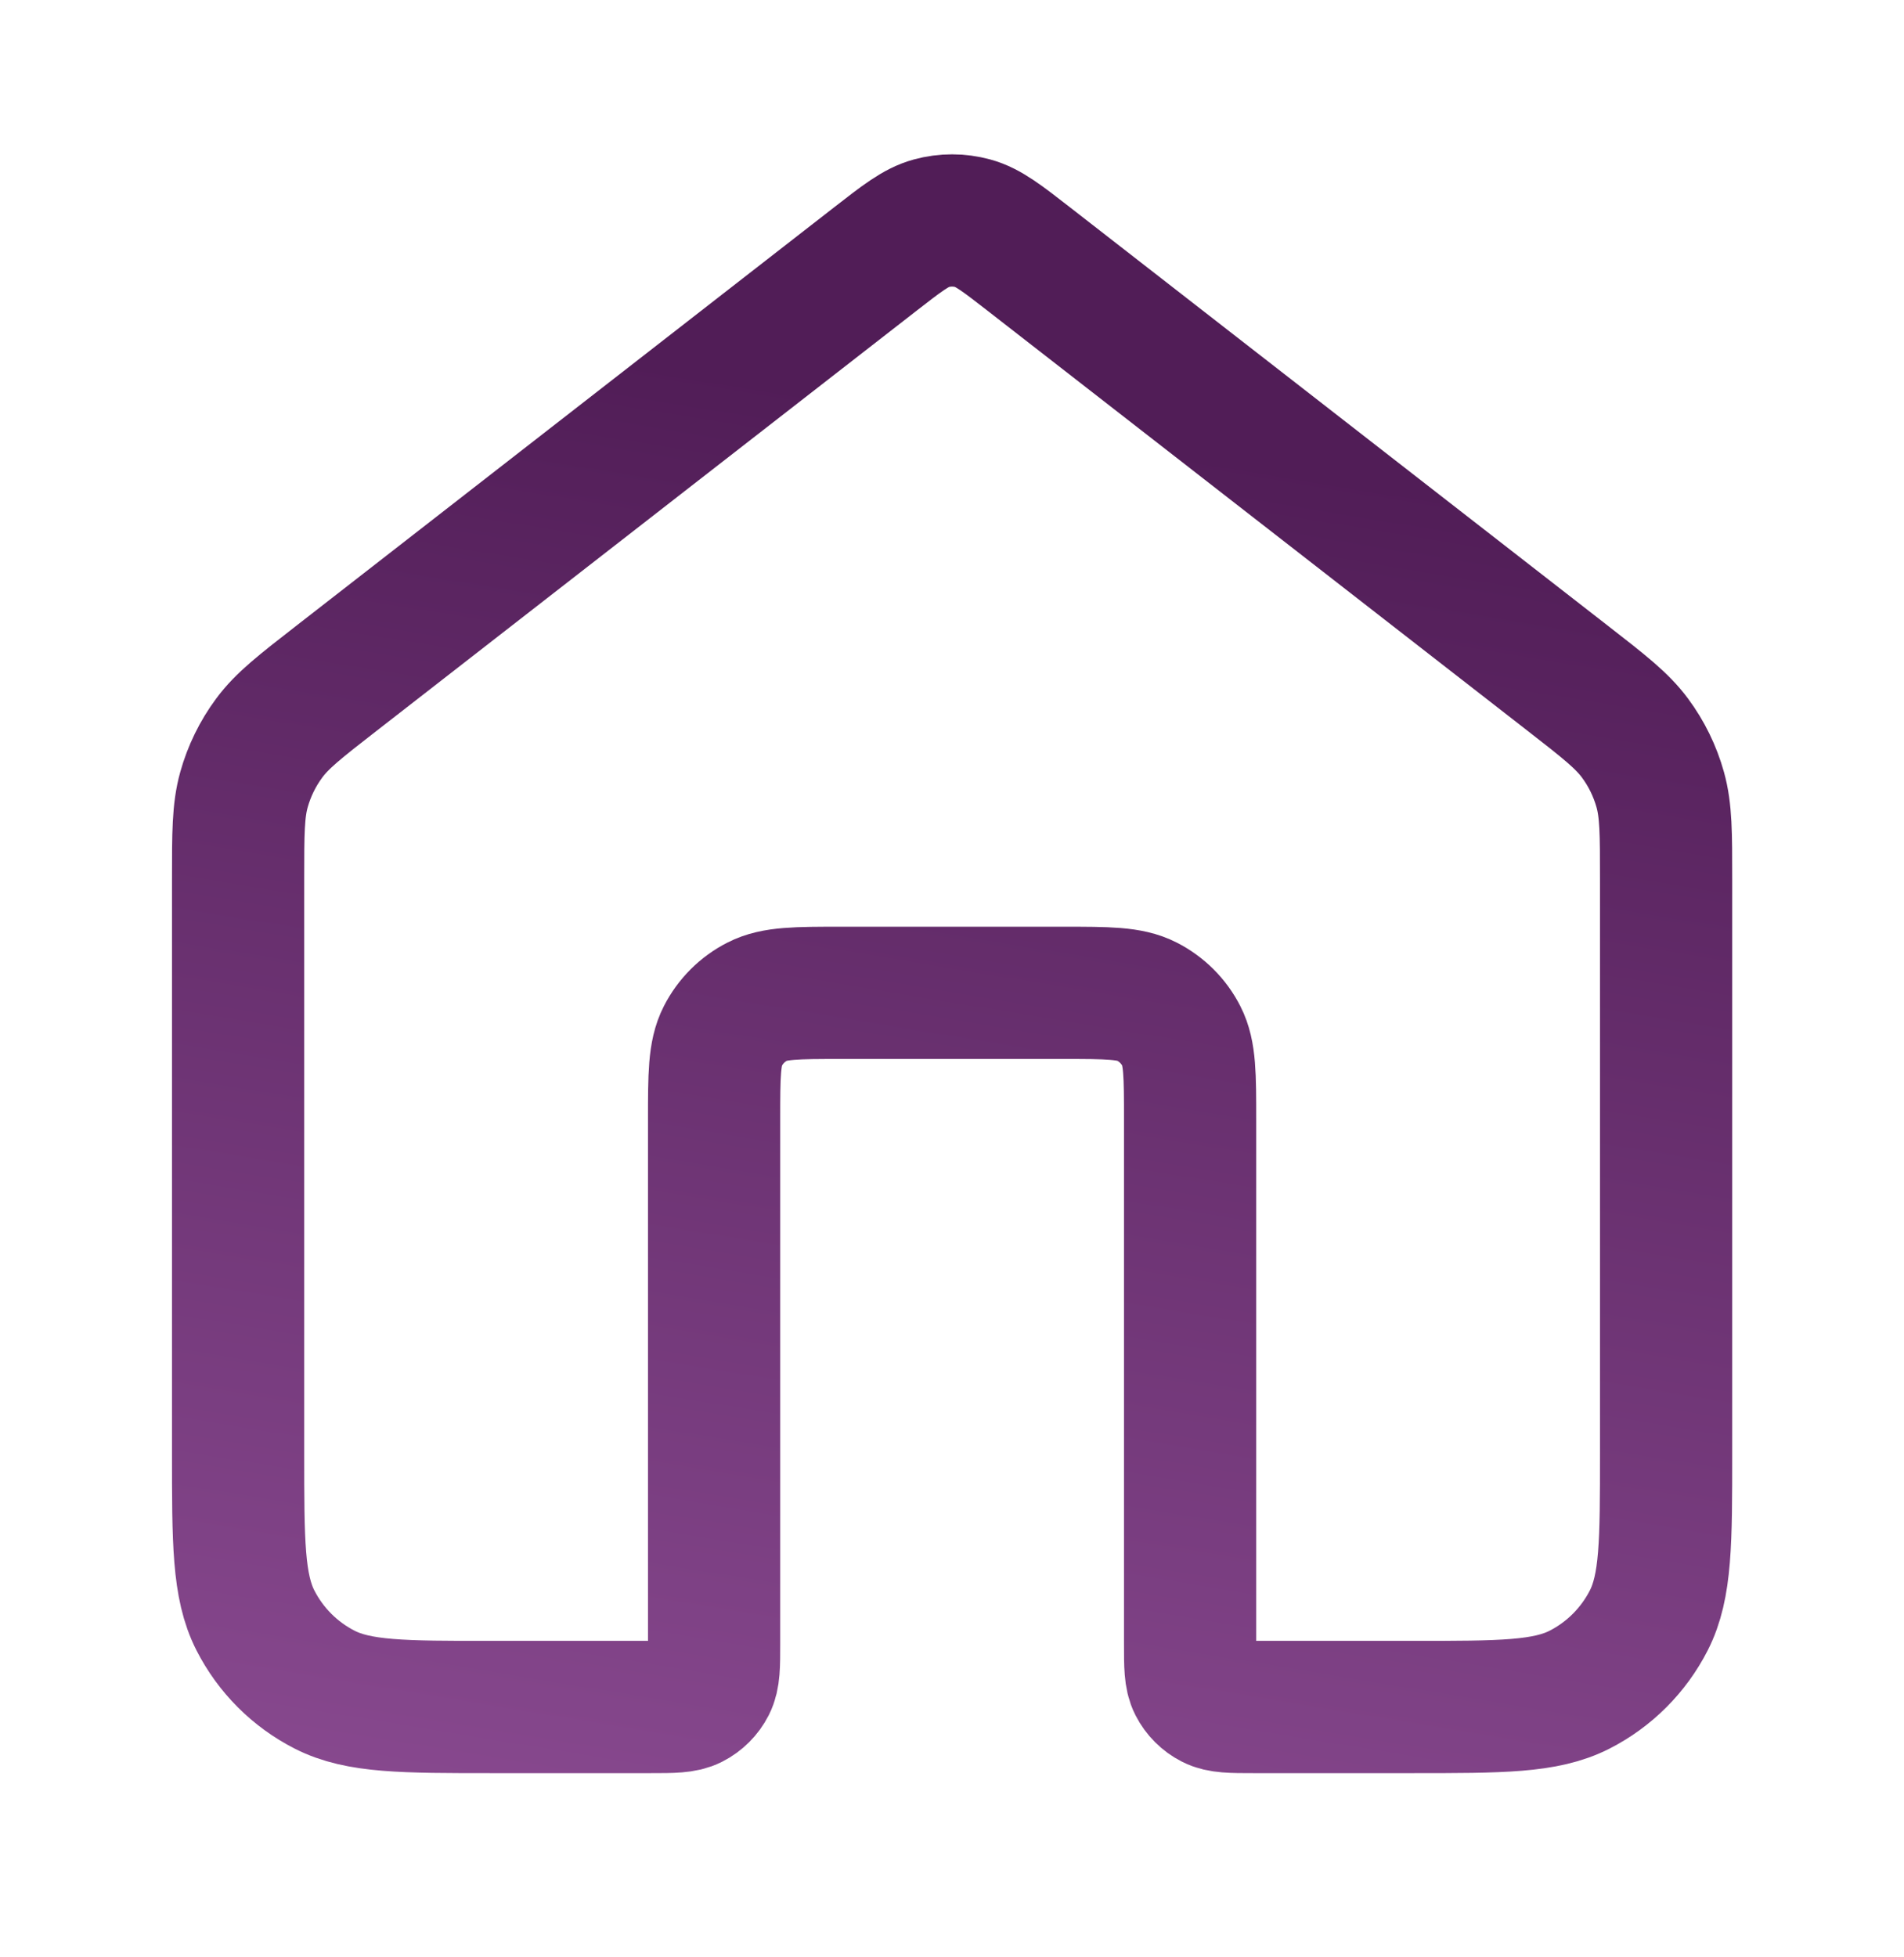 <svg fill="none" height="37" viewBox="0 0 36 37" width="36" xmlns="http://www.w3.org/2000/svg" xmlns:xlink="http://www.w3.org/1999/xlink"><linearGradient id="a" gradientUnits="userSpaceOnUse" x1="5.555" x2="1.018" y1="5.68" y2="33.119"><stop offset="0" stop-color="#511d57"/><stop offset="1" stop-color="#88498f"/></linearGradient><path d="m19.474 4.914c-.527-.41-.79-.615-1.081-.694-.257-.07-.527-.07-.784 0-.291.079-.554.284-1.081.694l-10.173 7.913c-.68.529-1.02.793-1.265 1.125-.217.293-.379.624-.477.975-.111.397-.111.827-.111 1.689v10.852c0 1.68 0 2.52.327 3.162.288.565.747 1.024 1.311 1.311.642.327 1.482.327 3.162.327h3c.42 0 .63 0 .79-.082.141-.072.256-.187.328-.328.082-.161.082-.37.082-.79v-9.9c0-.84 0-1.26.164-1.581.144-.282.373-.512.655-.655.321-.164.741-.164 1.581-.164h4.2c.84 0 1.26 0 1.581.164.282.144.512.373.655.655.164.321.164.741.164 1.581v9.9c0 .42 0 .63.082.79.072.141.187.256.328.328.16.082.37.082.79.082h3c1.68 0 2.52 0 3.162-.327.565-.288 1.023-.747 1.311-1.311.327-.642.327-1.482.327-3.162v-10.852c0-.862 0-1.292-.111-1.689-.098-.351-.26-.682-.477-.975-.245-.331-.585-.596-1.265-1.125z" stroke="url(#a)" stroke-linecap="round" stroke-linejoin="round" stroke-width="2.5"/></svg>